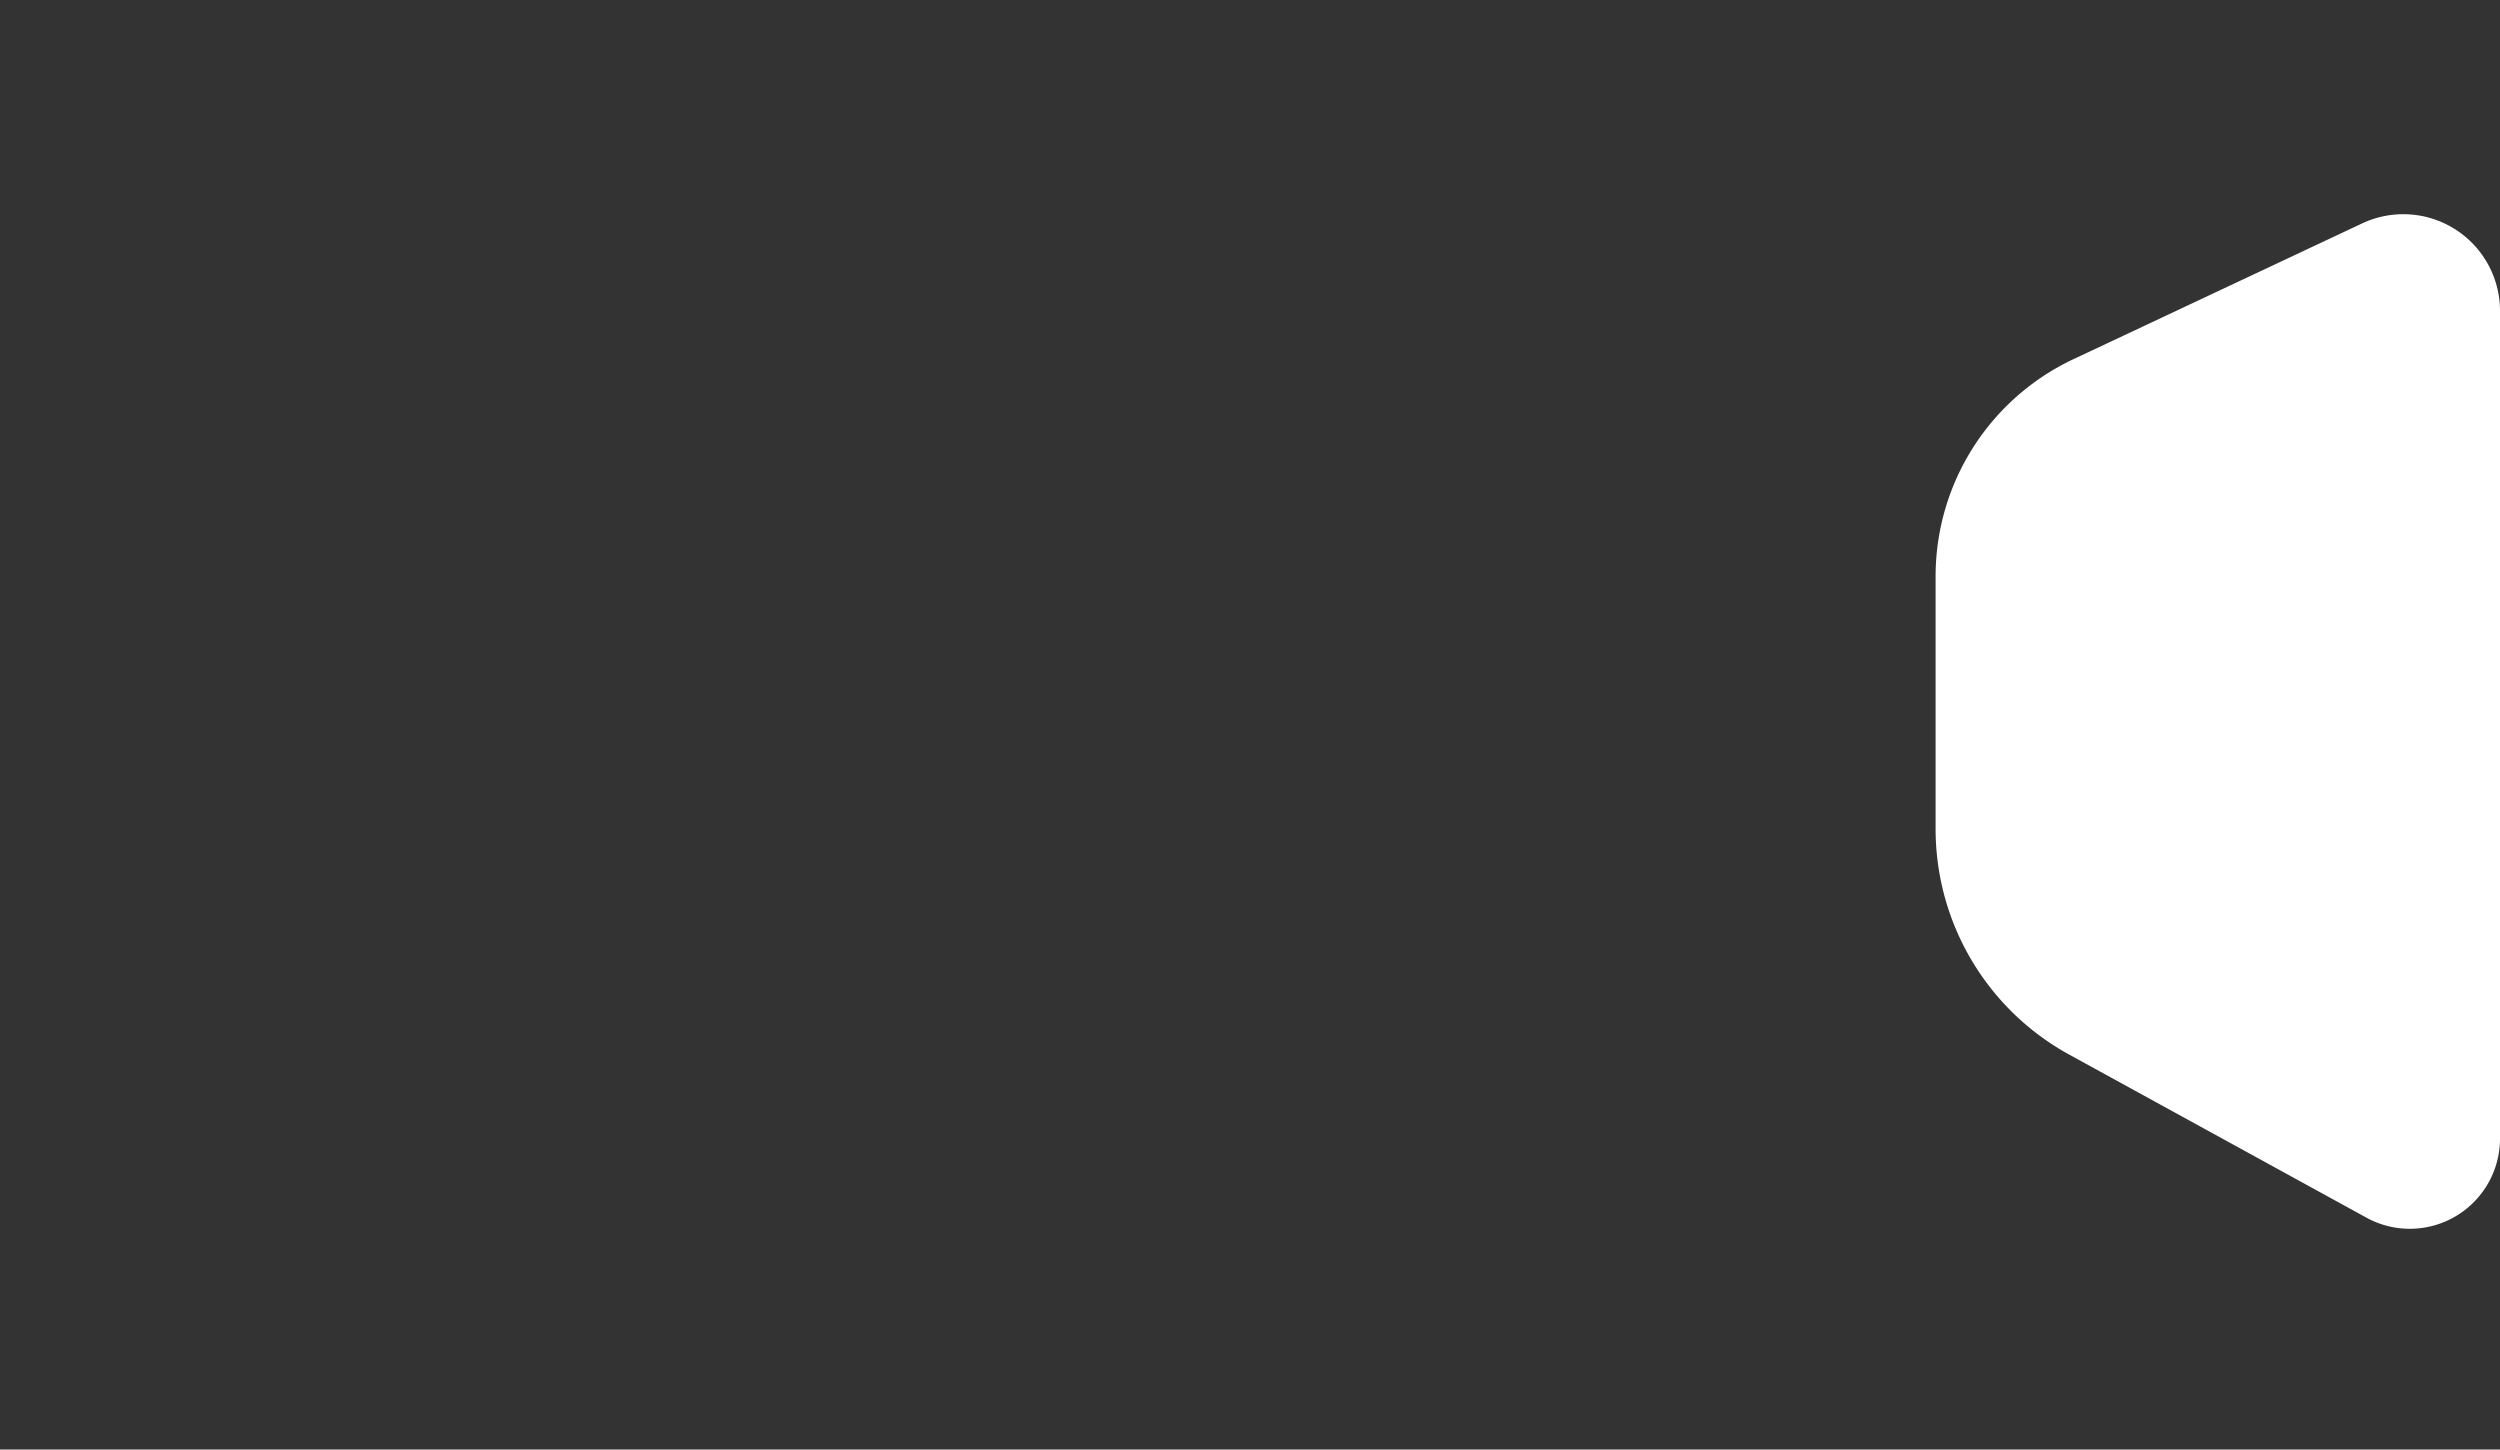 <?xml version="1.0" encoding="UTF-8" standalone="no"?>
<!-- Created with Inkscape (http://www.inkscape.org/) -->

<svg
   width="82.061"
   height="47.58"
   viewBox="0 0 82.061 47.58"
   version="1.1"
   id="svg5"
   xml:space="preserve"
   inkscape:version="1.2.2 (b0a8486541, 2022-12-01)"
   sodipodi:docname="StartVideoCall.svg"
   xmlns:inkscape="http://www.inkscape.org/namespaces/inkscape"
   xmlns:sodipodi="http://sodipodi.sourceforge.net/DTD/sodipodi-0.dtd"
   xmlns="http://www.w3.org/2000/svg"
   xmlns:svg="http://www.w3.org/2000/svg"><rect x="0" y="0" width="82.061" height="47.58" fill="#333333" stroke="none"/><sodipodi:namedview
     id="namedview7"
     pagecolor="#ffffff"
     bordercolor="#000000"
     borderopacity="0.25"
     inkscape:showpageshadow="2"
     inkscape:pageopacity="0.0"
     inkscape:pagecheckerboard="0"
     inkscape:deskcolor="#d1d1d1"
     inkscape:document-units="px"
     showgrid="false"
     inkscape:zoom="8.315356"
     inkscape:cx="47.382217"
     inkscape:cy="21.346049"
     inkscape:window-width="1920"
     inkscape:window-height="1011"
     inkscape:window-x="0"
     inkscape:window-y="32"
     inkscape:window-maximized="1"
     inkscape:current-layer="layer1" /><defs
     id="defs2"><inkscape:path-effect
       effect="fillet_chamfer"
       id="path-effect886"
       is_visible="true"
       lpeversion="1"
       nodesatellites_param="F,0,0,1,0,9,0,1 @ F,0,0,1,0,9,0,1 @ F,0,0,1,0,9,0,1 @ F,0,0,1,0,9,0,1"
       unit="px"
       method="arc"
       mode="F"
       radius="10"
       chamfer_steps="1"
       flexible="false"
       use_knot_distance="true"
       apply_no_radius="true"
       apply_with_radius="true"
       only_selected="false"
       hide_knots="false" /><inkscape:path-effect
       effect="fillet_chamfer"
       id="path-effect876"
       is_visible="true"
       lpeversion="1"
       nodesatellites_param="F,0,0,1,0,5,0,1 @ F,0,0,1,0,5,0,1 @ F,0,0,1,0,5,0,1 @ F,0,0,1,0,5,0,1"
       unit="px"
       method="arc"
       mode="F"
       radius="6"
       chamfer_steps="1"
       flexible="false"
       use_knot_distance="true"
       apply_no_radius="true"
       apply_with_radius="true"
       only_selected="false"
       hide_knots="false" /></defs><g
     inkscape:label="Layer 1"
     inkscape:groupmode="layer"
     id="layer1"
     transform="translate(-862.252,-57.449)"><path
       style="fill:#ffffff;fill-opacity:1"
       id="rect884"
       width="60.967"
       height="47.58"
       x="862.252"
       y="57.449"
       inkscape:path-effect="#path-effect886"
       d="m 871.252,57.449 h 42.967 a 9,9 45 0 1 9,9 v 29.58 a 9,9 135 0 1 -9,9 h -42.967 a 9,9 45 0 1 -9,-9 V 66.449 a 9,9 135 0 1 9,-9 z"
       sodipodi:type="rect" /><path
       id="rect818"
       style="fill:#ffffff;fill-opacity:1;stroke-width:0.548"
       d="m 930.313,69.238 9.475,-4.456 a 3.174,3.174 32.407 0 1 4.525,2.872 l 0,27.169 a 2.96,2.96 149.375 0 1 -4.384,2.595 l -9.758,-5.353 a 8.446,8.446 59.375 0 1 -4.384,-7.405 v -8.294 a 7.877,7.877 122.407 0 1 4.525,-7.128 z"
       sodipodi:nodetypes="ccccc"
       inkscape:path-effect="#path-effect876"
       inkscape:original-d="m 925.78857,71.365875 18.5248,-8.711495 v 37.169335 l -18.5248,-10.163409 z" /></g></svg>
